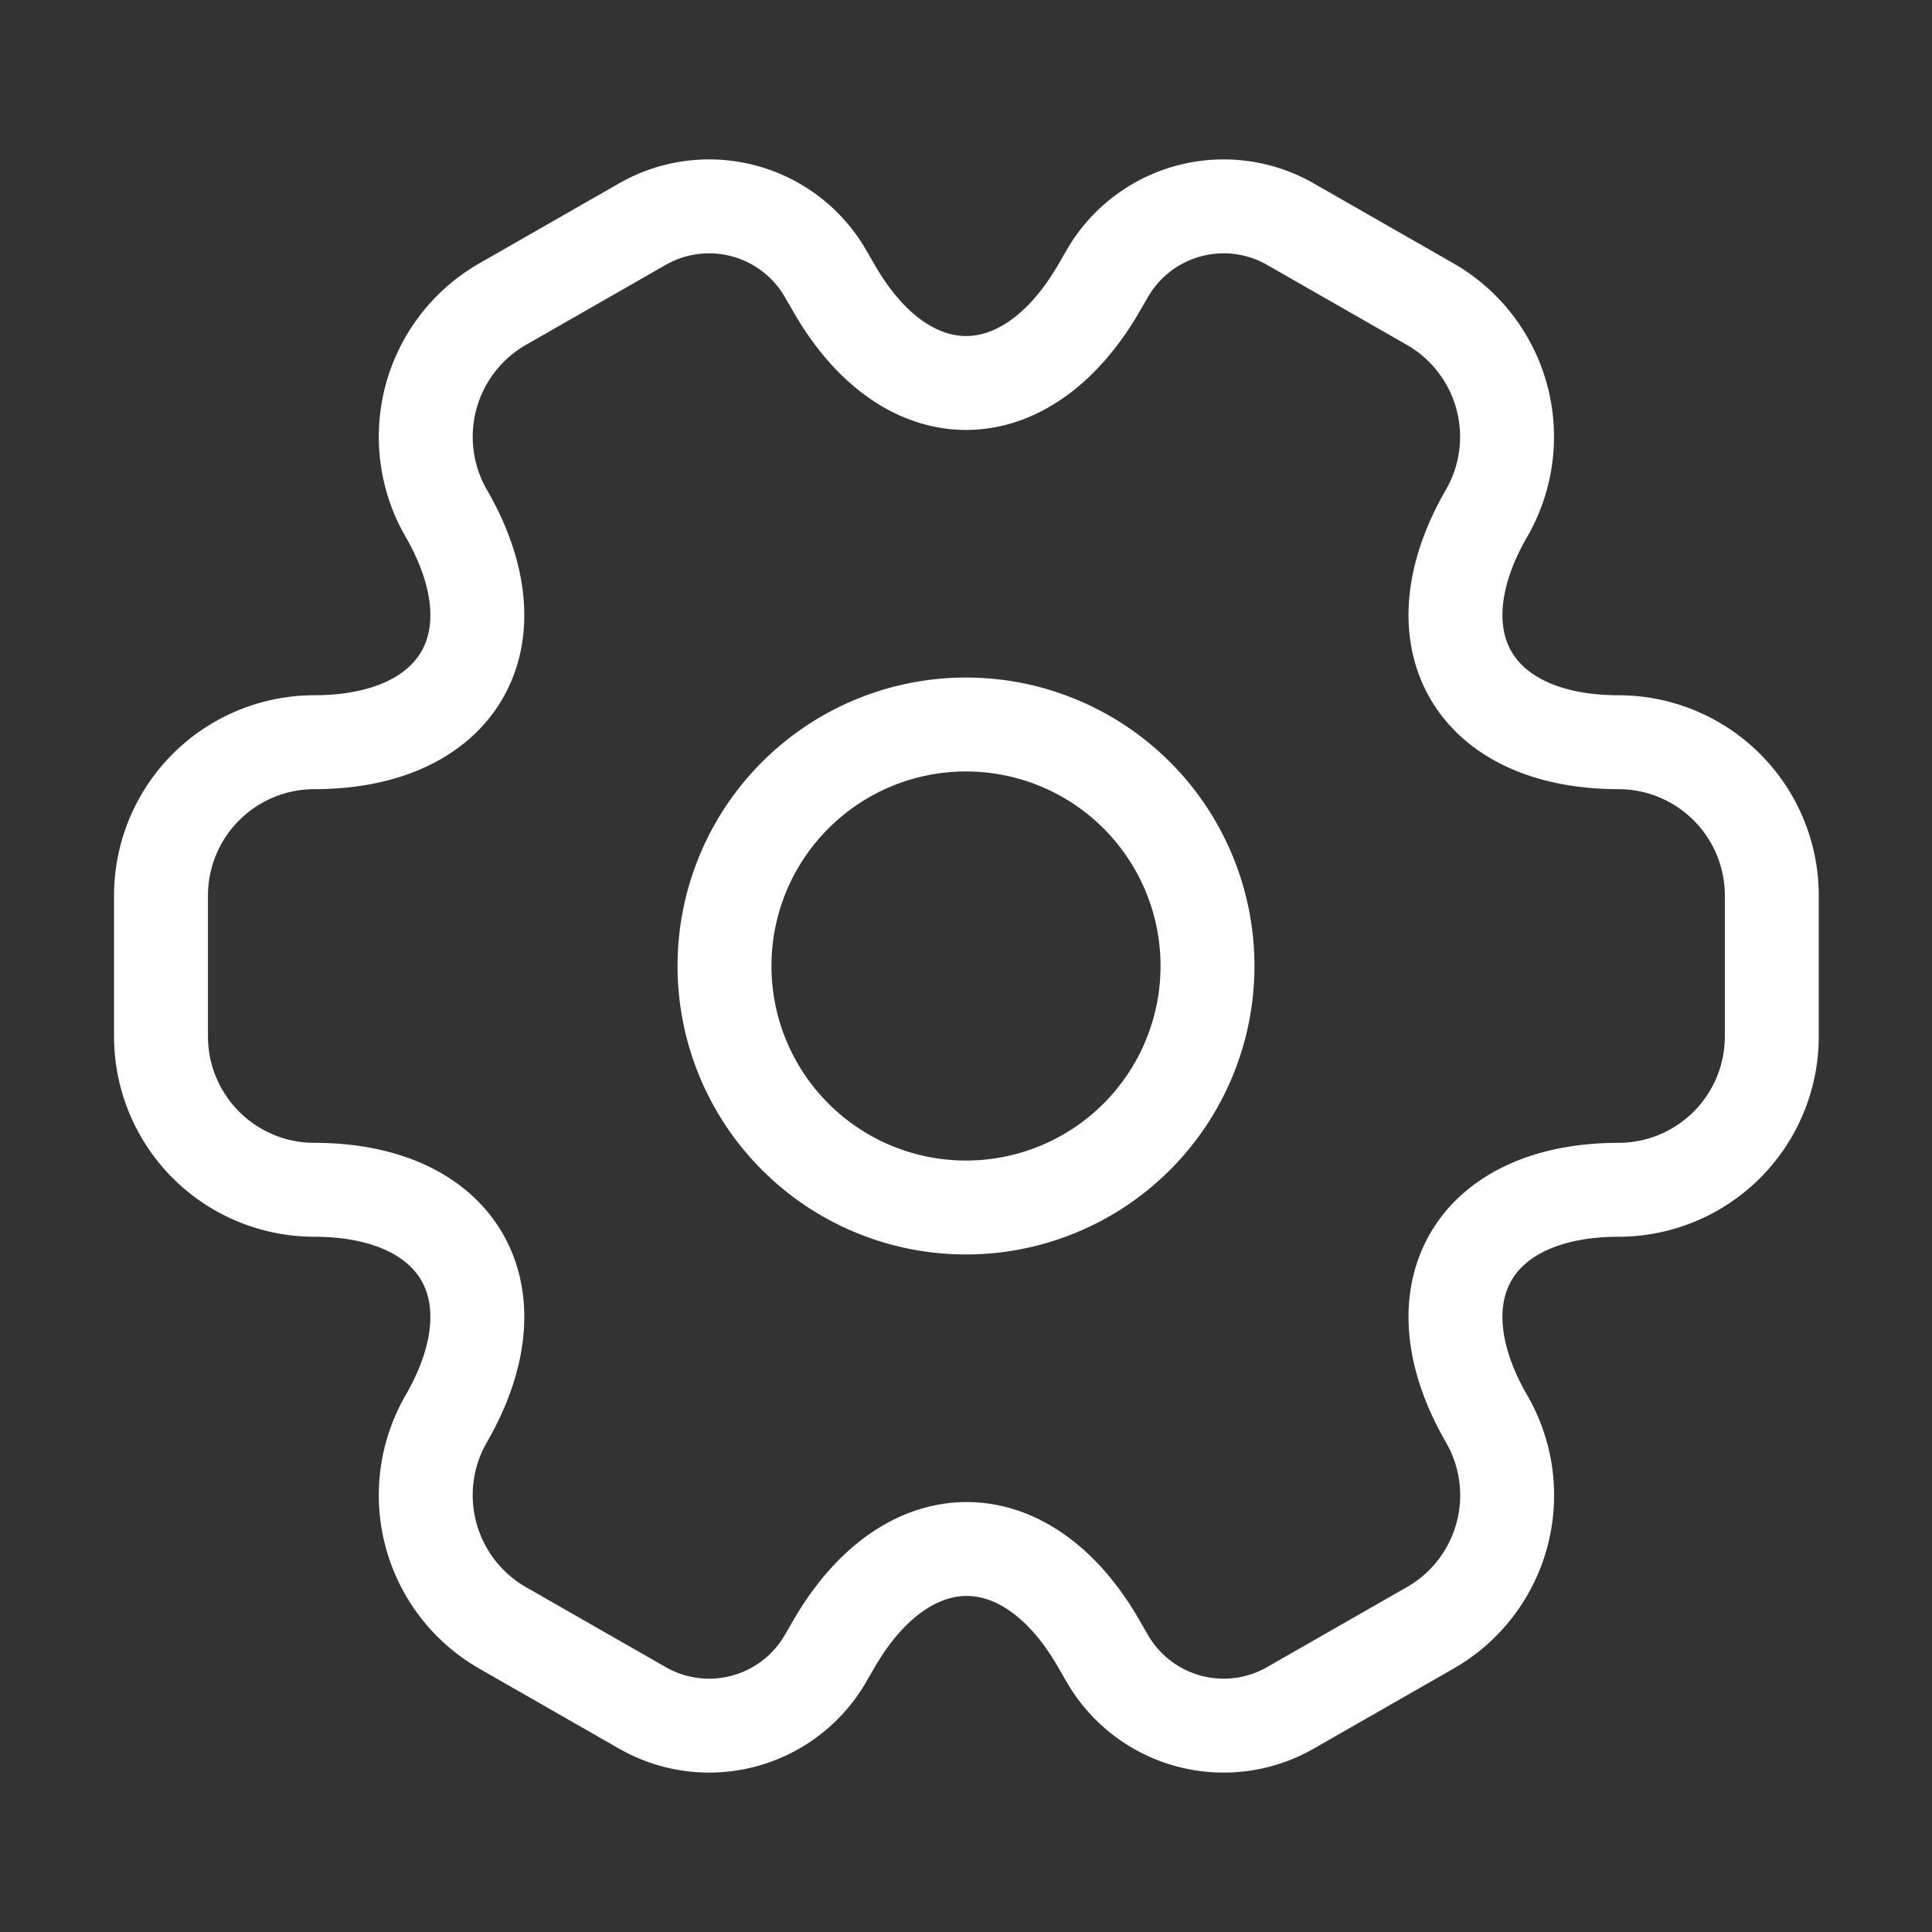 <svg id="setting-2" xmlns="http://www.w3.org/2000/svg" width="72" height="72" viewBox="0 0 72 72">
  <rect x="0" y="0" width="72" height="72" fill="#333333" stroke="none"/>
  <path id="Vector" d="M18,9A9,9,0,1,1,9,0,9,9,0,0,1,18,9Z" transform="translate(27 27)" fill="none" stroke="#fff" stroke-linecap="round" stroke-linejoin="round" stroke-width="3.5"/>
  <path id="Vector-2" data-name="Vector" d="M0,30.957v-5.28a5.717,5.717,0,0,1,5.7-5.7c5.43,0,7.65-3.84,4.92-8.55a5.7,5.7,0,0,1,2.1-7.77L17.91.687a5.007,5.007,0,0,1,6.84,1.8l.33.57c2.7,4.71,7.14,4.71,9.87,0l.33-.57a5.007,5.007,0,0,1,6.84-1.8l5.19,2.97a5.7,5.7,0,0,1,2.1,7.77c-2.73,4.71-.51,8.55,4.92,8.55a5.717,5.717,0,0,1,5.7,5.7v5.28a5.717,5.717,0,0,1-5.7,5.7c-5.43,0-7.65,3.84-4.92,8.55a5.69,5.69,0,0,1-2.1,7.77l-5.19,2.97a5.007,5.007,0,0,1-6.84-1.8l-.33-.57c-2.7-4.71-7.14-4.71-9.87,0l-.33.57a5.007,5.007,0,0,1-6.84,1.8l-5.19-2.97a5.7,5.7,0,0,1-2.1-7.77c2.73-4.71.51-8.55-4.92-8.55A5.717,5.717,0,0,1,0,30.957Z" transform="translate(6 7.683)" fill="none" stroke="#fff" stroke-linecap="round" stroke-linejoin="round" stroke-width="3.5"/>
  <path id="Vector-3" data-name="Vector" d="M0,0H72V72H0Z" fill="none" opacity="0"/>
</svg>
